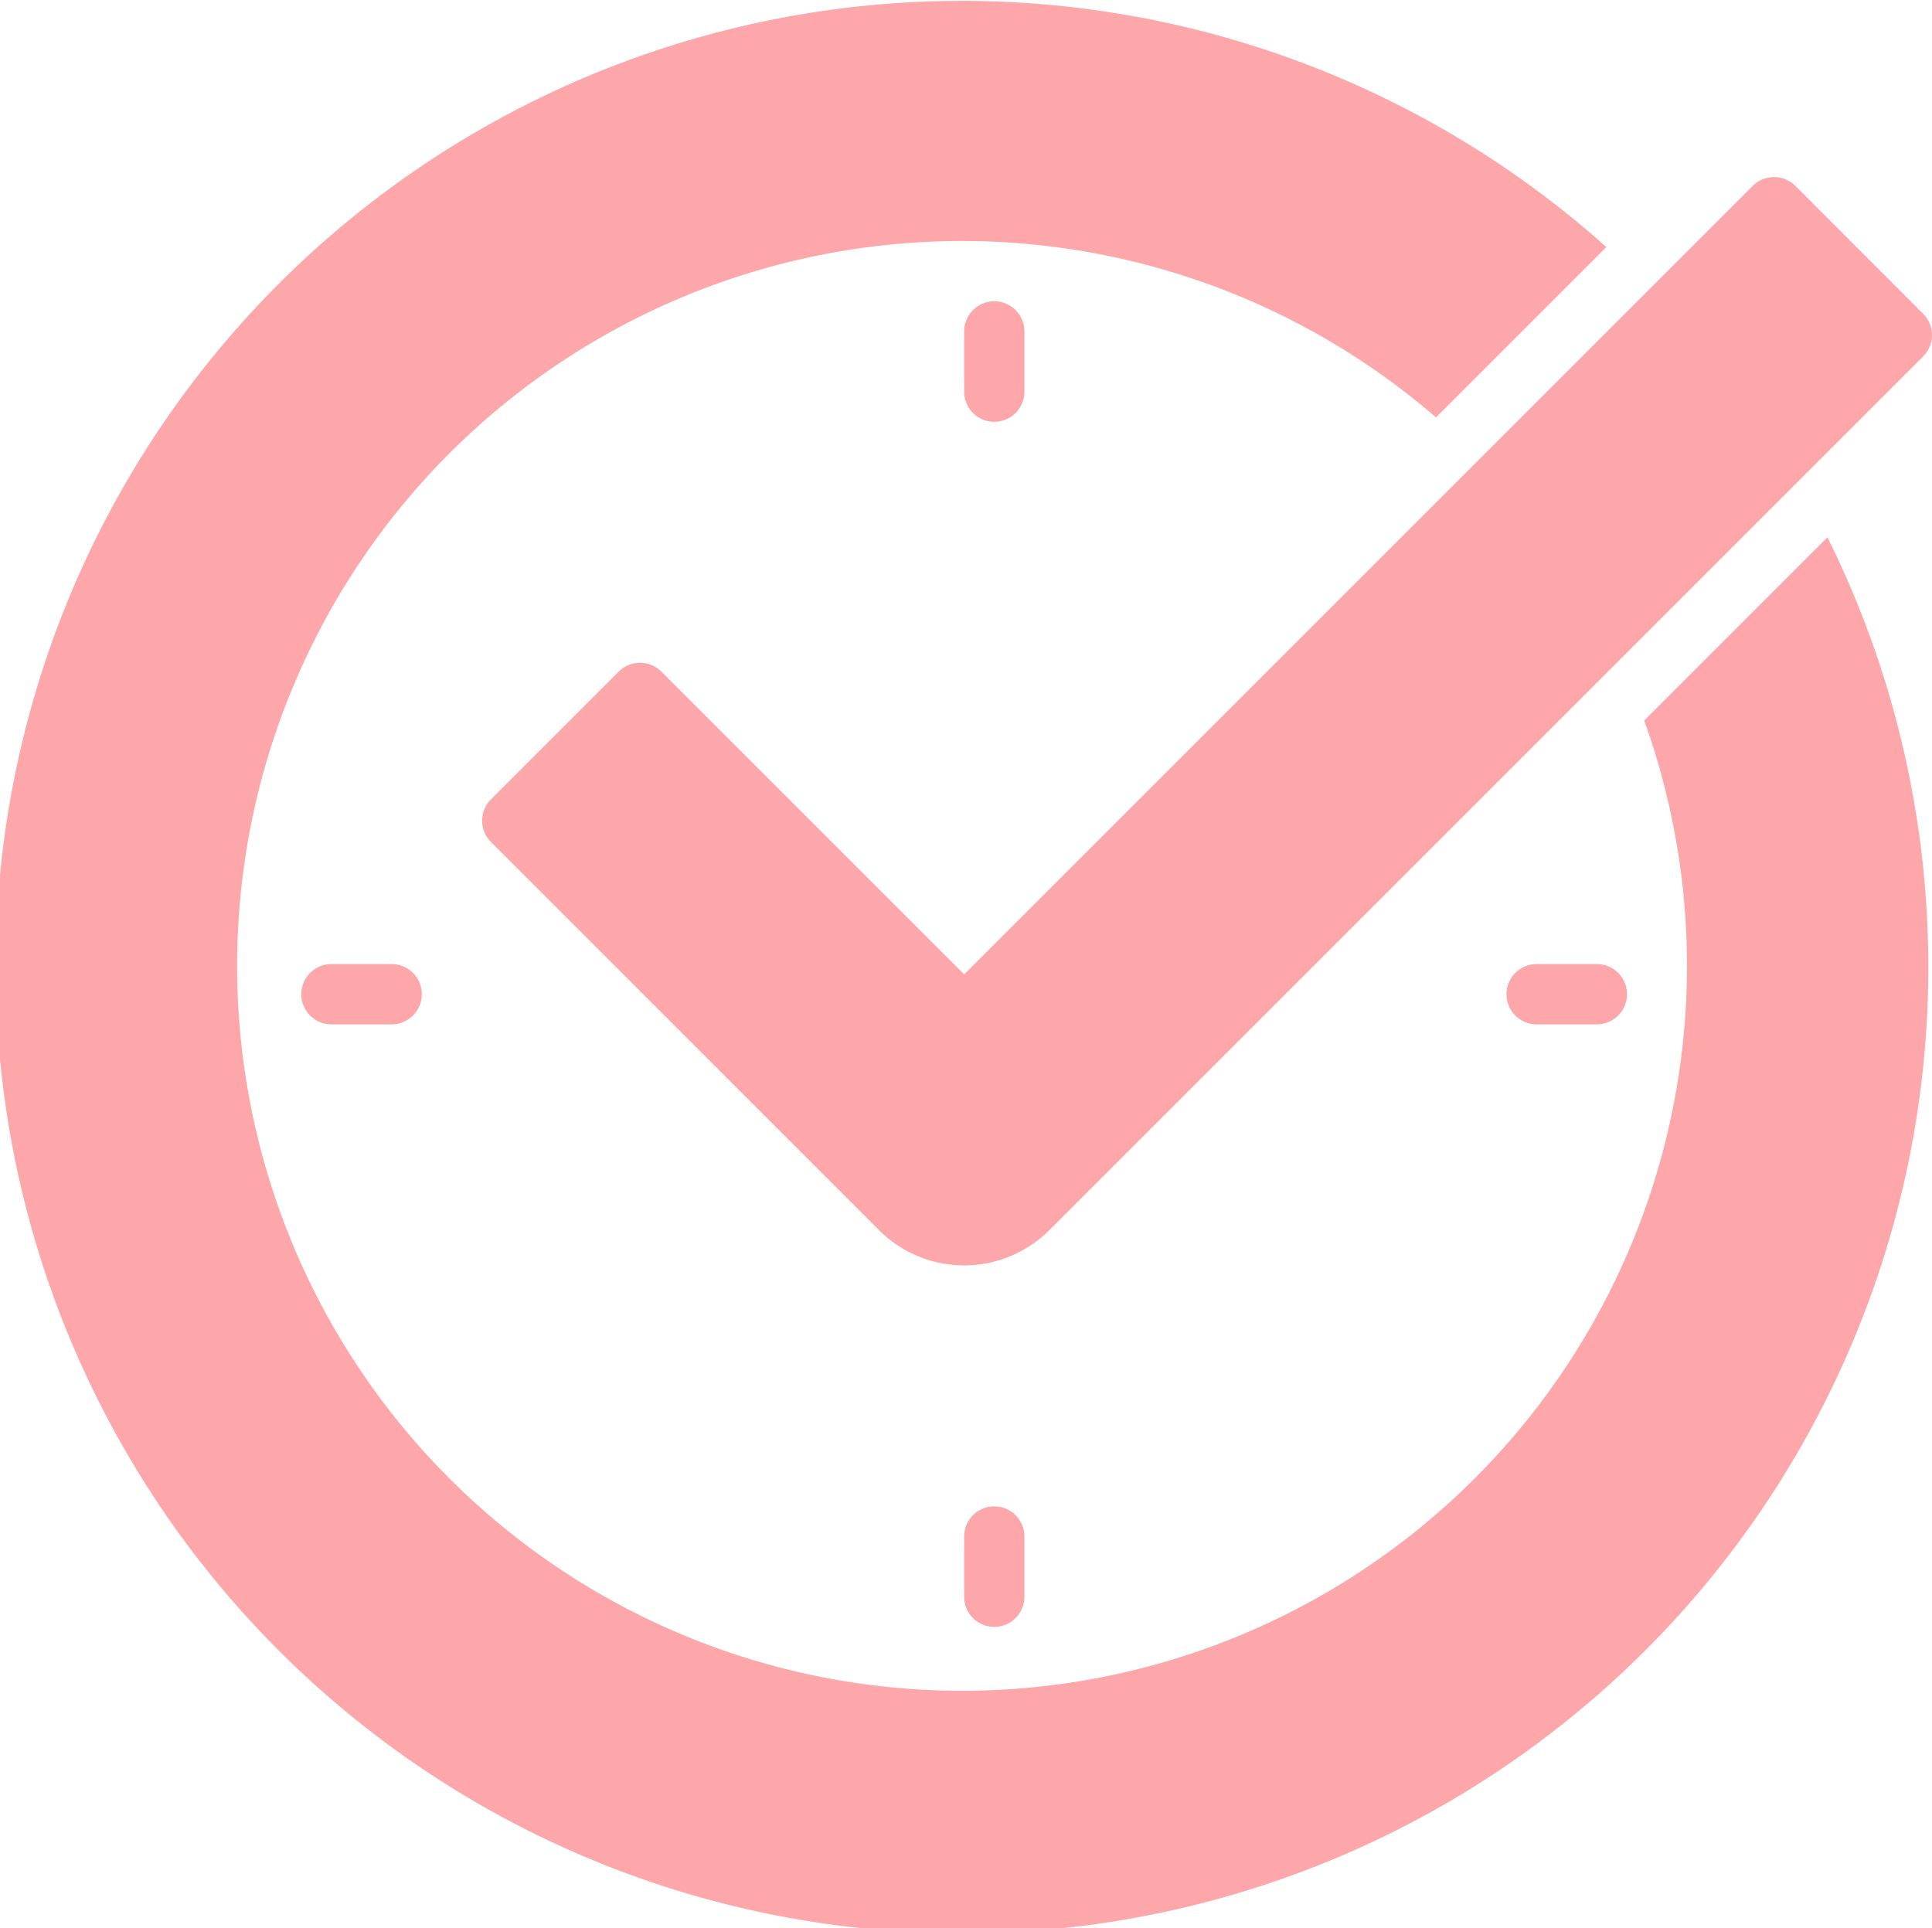 <svg xmlns="http://www.w3.org/2000/svg" xmlns:xlink="http://www.w3.org/1999/xlink" id="Group_7973" data-name="Group 7973" width="82.428" height="82.271" viewBox="0 0 82.428 82.271"><defs><clipPath id="clip-path"><rect id="Rectangle_1496" data-name="Rectangle 1496" width="82.428" height="82.271" fill="#fea7ab"></rect></clipPath></defs><g id="Group_7971" data-name="Group 7971" clip-path="url(#clip-path)"><path id="Path_2357" data-name="Path 2357" d="M18.571,8.856V6.285a1.285,1.285,0,1,0-2.571,0V8.856a1.285,1.285,0,0,0,2.571,0" transform="translate(25.135 7.855)" fill="#fea7ab"></path><path id="Path_2358" data-name="Path 2358" d="M16,26.285v2.571a1.285,1.285,0,0,0,2.571,0V26.285a1.285,1.285,0,1,0-2.571,0" transform="translate(25.135 39.274)" fill="#fea7ab"></path><path id="Path_2359" data-name="Path 2359" d="M26.285,16a1.285,1.285,0,0,0,0,2.571h2.571a1.285,1.285,0,0,0,0-2.571Z" transform="translate(39.274 25.135)" fill="#fea7ab"></path><path id="Path_2360" data-name="Path 2360" d="M6.285,16a1.285,1.285,0,1,0,0,2.571H8.856a1.285,1.285,0,0,0,0-2.571Z" transform="translate(7.855 25.135)" fill="#fea7ab"></path><path id="Path_2361" data-name="Path 2361" d="M70.149,30.744a30.929,30.929,0,1,1-8.883-12.935l7.268-7.268a41.229,41.229,0,1,0,9.433,12.384Z" fill="#fea7ab"></path><path id="Path_2362" data-name="Path 2362" d="M15.647,24.039a1.288,1.288,0,0,0-1.818,0L8.377,29.492a1.286,1.286,0,0,0,0,1.818L24.931,47.867a5.139,5.139,0,0,0,7.271,0L69.481,10.588a1.279,1.279,0,0,0,0-1.815L64.028,3.314a1.288,1.288,0,0,0-1.818,0L28.567,36.958Z" transform="translate(12.569 4.617)" fill="#fea7ab"></path></g></svg>